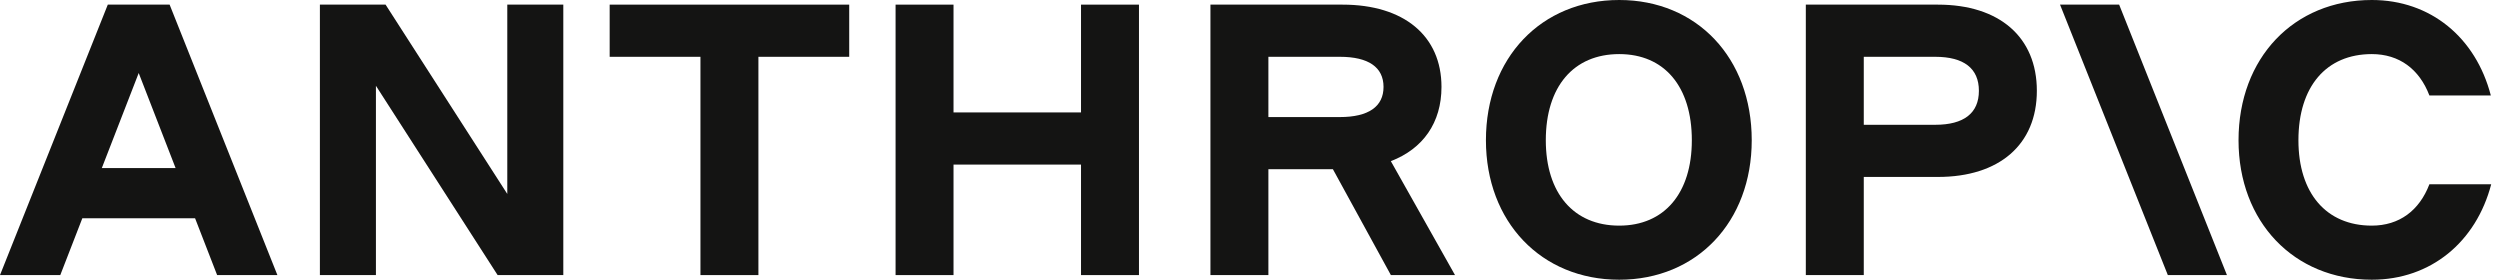 <svg width="143" height="16" viewBox="0 0 143 16" fill="none" xmlns="http://www.w3.org/2000/svg">
<path d="M34.873 3.249H40.066V15.735H43.381V3.249H48.575V0.265H34.873V3.249Z" fill="#141413"/>
<path d="M29.017 11.094L22.055 0.265H18.298V15.735H21.503V4.906L28.464 15.735H32.221V0.265H29.017V11.094Z" fill="#141413"/>
<path d="M61.834 6.431H54.541V0.265H51.227V15.735H54.541V9.414H61.834V15.735H65.149V0.265H61.834V6.431Z" fill="#141413"/>
<path d="M6.166 0.265L0 15.735H3.448L4.709 12.486H11.159L12.42 15.735H15.867L9.702 0.265H6.166ZM5.824 9.613L7.934 4.177L10.044 9.613H5.824Z" fill="#141413"/>
<path d="M92.619 0C88.155 0 84.995 3.315 84.995 8.022C84.995 12.685 88.155 16 92.619 16C97.061 16 100.199 12.685 100.199 8.022C100.199 3.315 97.061 0 92.619 0ZM92.619 12.906C90.011 12.906 88.42 11.05 88.42 8.022C88.42 4.95 90.011 3.094 92.619 3.094C95.204 3.094 96.773 4.95 96.773 8.022C96.773 11.05 95.204 12.906 92.619 12.906Z" fill="#141413"/>
<path d="M138.961 10.541C138.387 12.044 137.238 12.906 135.668 12.906C133.061 12.906 131.47 11.05 131.47 8.022C131.47 4.95 133.061 3.094 135.668 3.094C137.238 3.094 138.387 3.956 138.961 5.459H142.475C141.613 2.144 139.028 0 135.668 0C131.204 0 128.044 3.315 128.044 8.022C128.044 12.685 131.204 16 135.668 16C139.05 16 141.635 13.834 142.497 10.541H138.961Z" fill="#141413"/>
<path d="M117.834 0.265L124 15.735H127.381L121.215 0.265H117.834Z" fill="#141413"/>
<path d="M110.851 0.265H103.293V15.735H106.608V10.121H110.851C114.365 10.121 116.508 8.265 116.508 5.193C116.508 2.122 114.365 0.265 110.851 0.265ZM110.696 7.138H106.608V3.249H110.696C112.331 3.249 113.193 3.912 113.193 5.193C113.193 6.475 112.331 7.138 110.696 7.138Z" fill="#141413"/>
<path d="M82.453 4.972C82.453 2.055 80.309 0.265 76.796 0.265H69.237V15.735H72.552V9.68H76.243L79.558 15.735H83.227L79.556 9.218C81.398 8.51 82.453 7.019 82.453 4.972ZM72.552 3.249H76.641C78.276 3.249 79.138 3.845 79.138 4.972C79.138 6.099 78.276 6.696 76.641 6.696H72.552V3.249Z" fill="#141413"/>
</svg>
